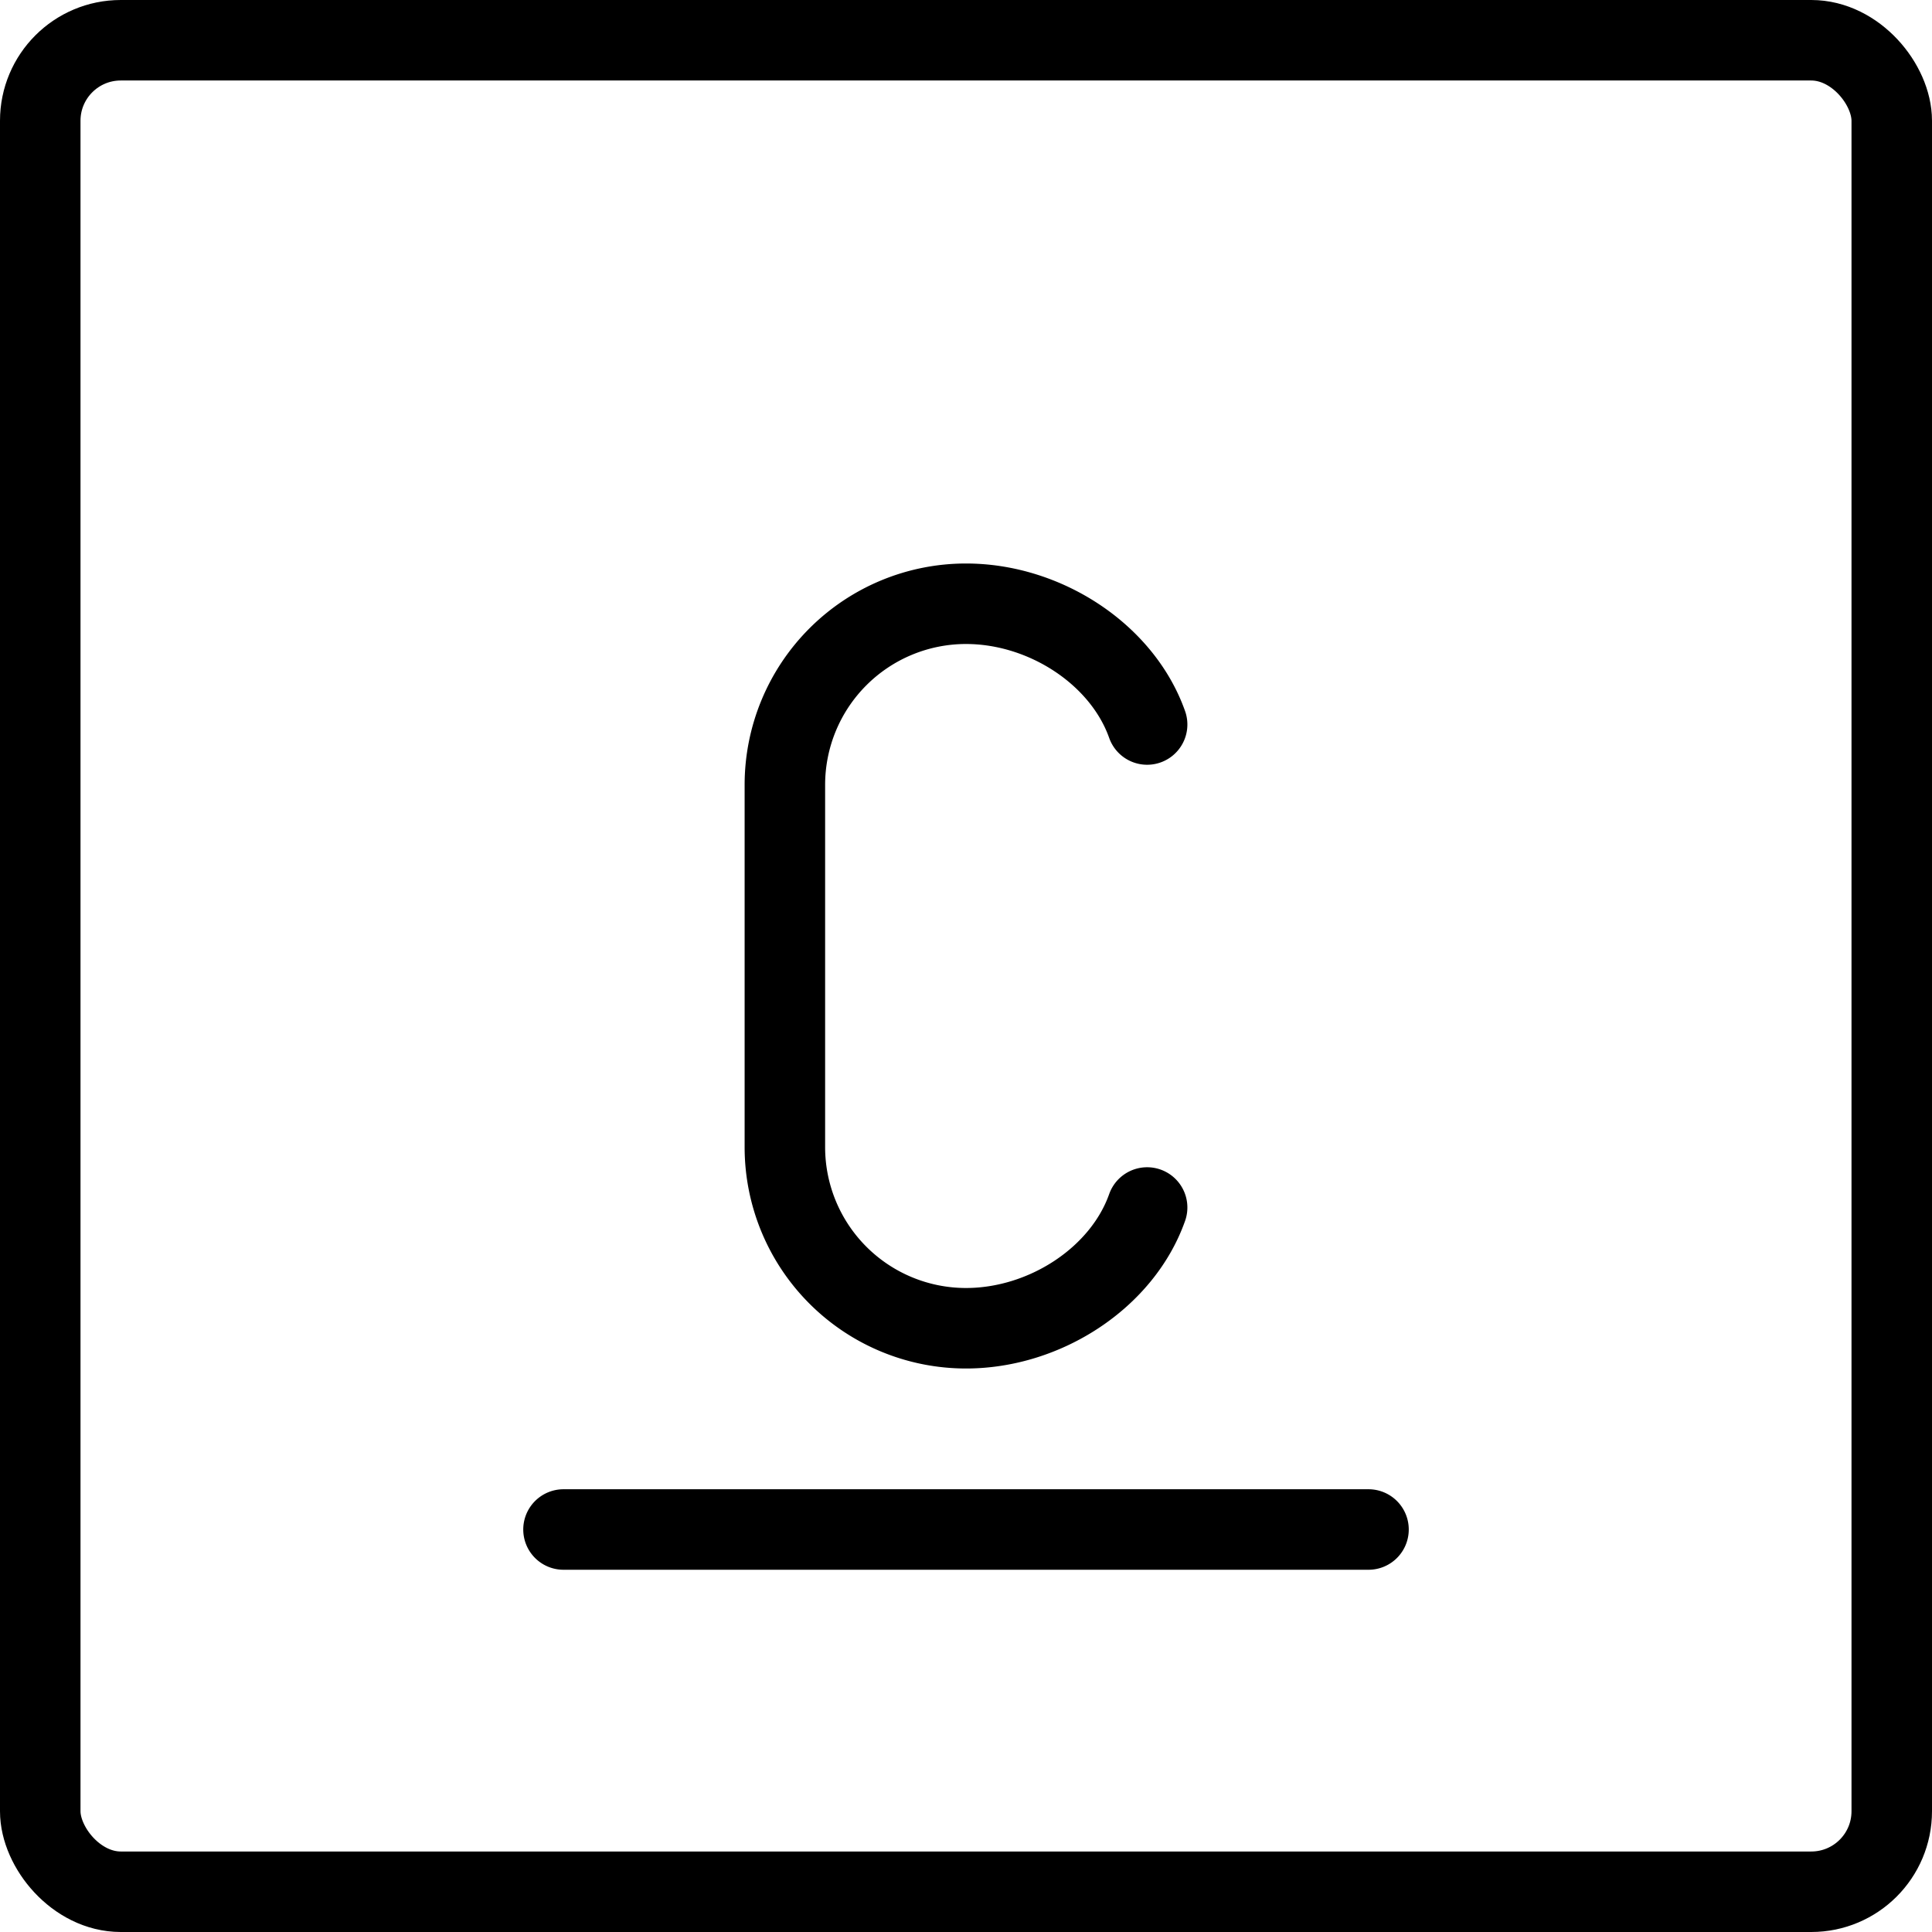 <svg xmlns="http://www.w3.org/2000/svg" fill="none" viewBox="0 0 24 24" stroke="black"><rect width="23" height="23" x=".5" y=".5" stroke-linejoin="round" rx="1"/><path stroke-linecap="round" stroke-linejoin="round" d="M7 19h10M14.25 9c-.309-.873-1.27-1.5-2.25-1.5a2.25 2.25 0 0 0-2.25 2.25v4.5A2.25 2.25 0 0 0 12 16.5c.98 0 1.941-.626 2.25-1.5"/></svg>